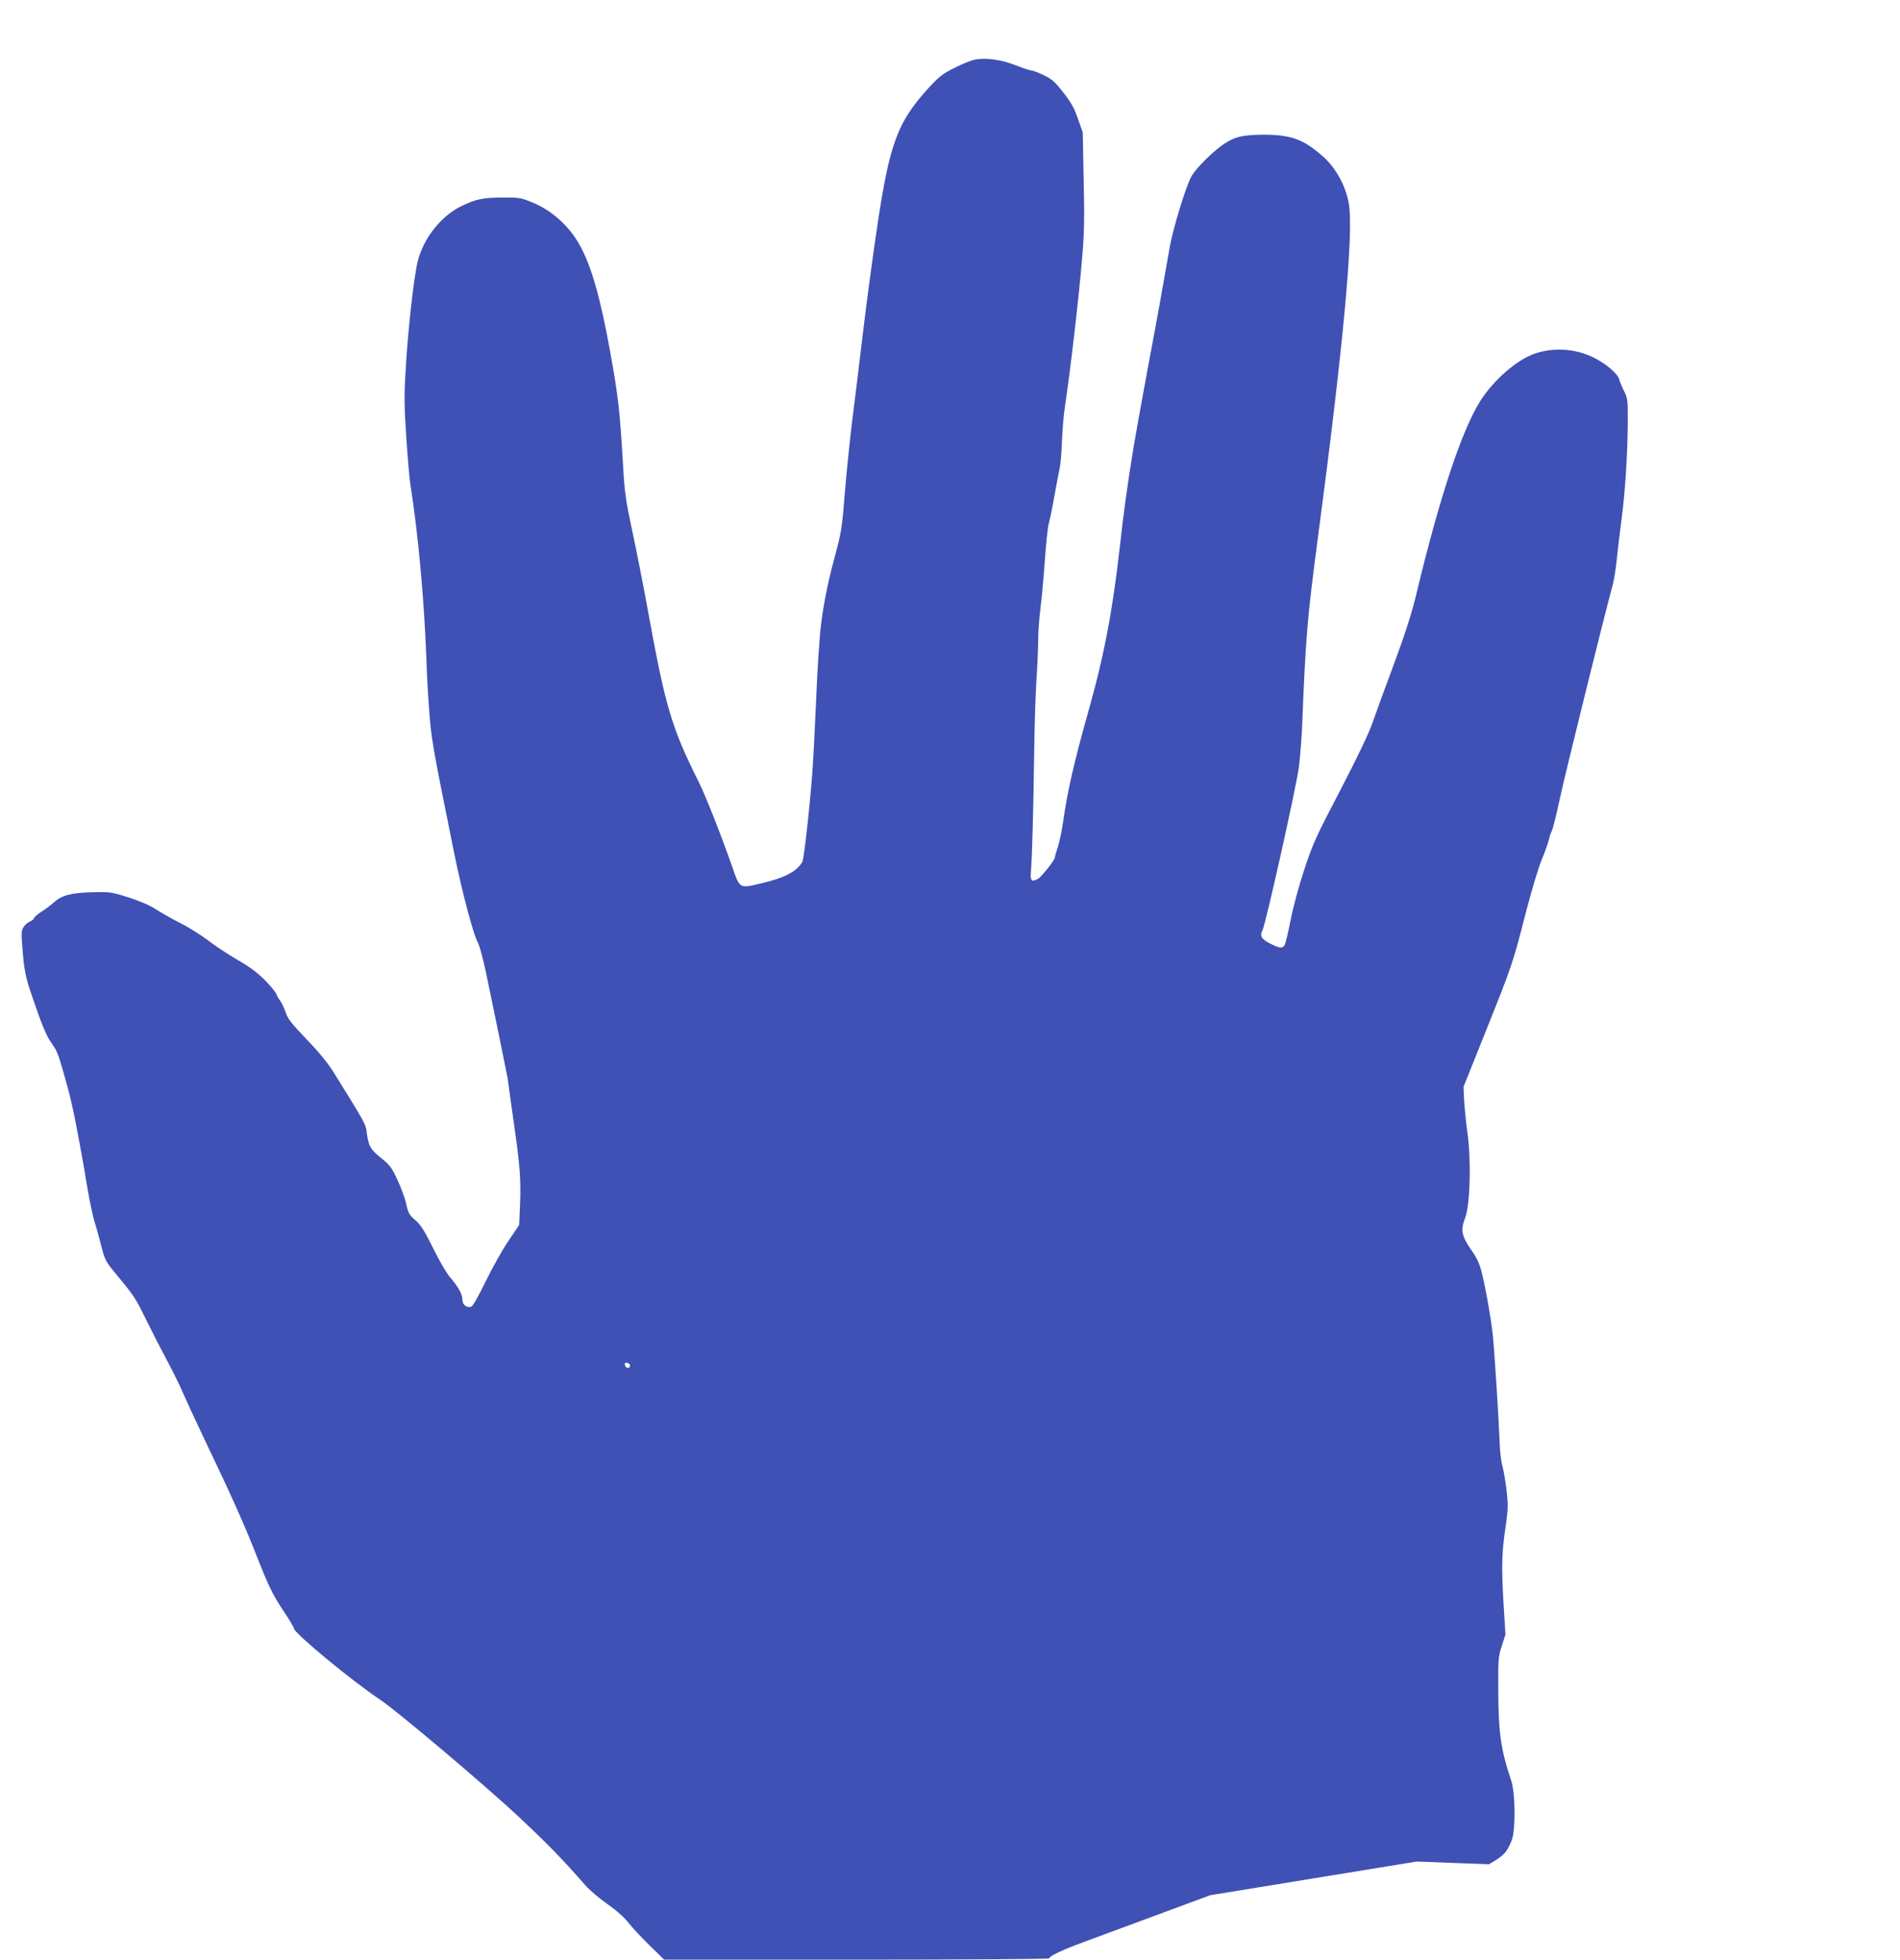 <?xml version="1.0" standalone="no"?>
<!DOCTYPE svg PUBLIC "-//W3C//DTD SVG 20010904//EN"
 "http://www.w3.org/TR/2001/REC-SVG-20010904/DTD/svg10.dtd">
<svg version="1.0" xmlns="http://www.w3.org/2000/svg"
 width="1241pt" height="1280pt" viewBox="0 0 1241 1280"
 preserveAspectRatio="xMidYMid meet">
<g transform="translate(0,1280) scale(0.1,-0.1)"
fill="#3f51b5" stroke="none">
<path d="M6364 12410 c-23 -5 -82 -29 -131 -54 -80 -40 -99 -55 -181 -145
-190 -213 -242 -353 -321 -881 -28 -184 -71 -506 -96 -715 -25 -209 -56 -467
-70 -573 -13 -106 -34 -309 -46 -450 -19 -243 -23 -267 -69 -437 -50 -184 -84
-368 -95 -510 -3 -44 -8 -107 -10 -140 -3 -33 -10 -163 -15 -290 -6 -126 -14
-304 -20 -395 -11 -201 -57 -625 -69 -648 -35 -64 -115 -106 -270 -142 -143
-34 -138 -37 -189 110 -68 195 -171 457 -217 550 -179 358 -218 491 -330 1105
-31 171 -78 411 -105 535 -42 197 -50 249 -60 420 -20 357 -32 463 -86 760
-63 348 -123 556 -198 690 -67 121 -177 221 -298 273 -83 35 -91 37 -200 37
-136 -1 -180 -10 -278 -58 -131 -65 -245 -210 -282 -360 -25 -103 -64 -448
-78 -702 -11 -176 -10 -240 4 -451 9 -135 21 -274 27 -308 50 -314 90 -752
104 -1136 3 -93 10 -230 16 -304 15 -216 20 -245 165 -961 51 -253 127 -539
155 -586 10 -17 34 -105 53 -195 52 -247 138 -671 142 -694 1 -11 10 -74 19
-140 9 -66 23 -165 31 -220 29 -205 37 -312 31 -453 l-6 -143 -72 -107 c-40
-59 -106 -178 -148 -264 -44 -91 -83 -160 -93 -163 -30 -10 -58 13 -58 47 0
35 -27 84 -83 148 -21 25 -70 109 -108 187 -56 113 -79 150 -115 182 -41 36
-48 48 -60 104 -7 35 -33 106 -57 158 -39 85 -51 100 -110 147 -69 56 -80 76
-92 168 -6 51 -8 55 -212 384 -40 64 -96 134 -179 220 -99 103 -124 135 -138
177 -10 29 -25 62 -35 75 -10 13 -21 32 -25 43 -3 12 -36 52 -74 91 -49 50
-98 87 -180 134 -62 36 -150 94 -195 129 -45 34 -127 86 -182 113 -55 28 -125
68 -156 88 -35 24 -100 52 -175 77 -114 36 -124 38 -239 35 -139 -3 -201 -19
-254 -67 -20 -18 -55 -44 -79 -59 -24 -15 -46 -34 -49 -42 -3 -9 -16 -19 -29
-24 -13 -5 -31 -21 -40 -35 -15 -23 -16 -39 -6 -158 10 -124 21 -178 59 -287
61 -181 96 -267 126 -308 37 -52 46 -73 77 -181 45 -153 68 -253 100 -426 4
-22 14 -78 23 -125 9 -47 23 -128 31 -180 19 -117 44 -235 58 -275 5 -16 21
-72 34 -122 28 -113 32 -121 103 -206 111 -134 127 -158 179 -264 83 -167 90
-180 159 -311 36 -67 80 -157 98 -200 18 -42 84 -185 147 -317 160 -334 249
-532 323 -719 90 -230 115 -281 189 -392 36 -54 66 -104 66 -111 0 -29 377
-341 560 -463 115 -76 708 -578 920 -778 185 -174 276 -268 424 -437 27 -31
91 -85 142 -121 59 -41 111 -87 138 -122 24 -31 87 -99 139 -149 l95 -93 1255
0 c691 0 1257 4 1259 8 8 20 89 57 264 121 104 38 324 120 489 181 l300 111
674 110 675 110 235 -9 236 -9 48 29 c53 34 76 62 101 128 26 66 24 308 -3
388 -68 202 -83 308 -85 582 -1 212 0 229 23 299 l24 75 -13 210 c-14 239 -11
330 15 501 15 105 16 133 6 225 -7 58 -19 132 -28 165 -9 33 -17 103 -18 155
-5 143 -34 599 -45 703 -13 114 -45 297 -71 402 -15 61 -32 98 -71 153 -62 91
-69 128 -38 208 32 83 40 372 15 554 -10 69 -19 165 -22 213 l-4 88 145 362
c174 435 177 444 261 772 37 144 84 300 105 350 21 50 41 106 45 125 4 19 13
47 20 61 8 14 32 113 55 220 34 158 293 1206 345 1394 7 28 19 100 25 160 6
61 20 178 31 260 24 183 39 417 41 630 1 152 -1 163 -24 210 -14 28 -28 62
-32 77 -9 37 -89 105 -172 145 -119 57 -259 65 -380 23 -117 -40 -270 -174
-356 -310 -122 -195 -265 -627 -418 -1264 -28 -118 -72 -256 -144 -450 -58
-155 -121 -328 -141 -386 -22 -66 -100 -228 -210 -440 -159 -304 -181 -352
-236 -520 -36 -108 -73 -246 -90 -334 -16 -82 -34 -155 -40 -162 -16 -20 -33
-17 -89 11 -61 31 -73 50 -55 86 22 41 222 940 239 1069 8 63 17 183 21 265
22 568 34 713 100 1210 168 1266 238 2014 205 2204 -19 115 -85 235 -169 309
-126 112 -209 142 -387 142 -137 -1 -184 -11 -259 -60 -67 -44 -182 -157 -212
-210 -35 -60 -121 -340 -142 -460 -56 -320 -75 -427 -147 -810 -42 -228 -82
-451 -89 -495 -40 -244 -69 -454 -90 -650 -48 -426 -103 -718 -210 -1095 -88
-312 -134 -512 -160 -700 -9 -63 -25 -141 -36 -173 -10 -31 -19 -62 -19 -68 0
-16 -88 -127 -110 -139 -44 -24 -52 -14 -46 53 7 82 16 398 21 782 2 171 9
382 15 470 6 88 11 203 11 255 0 52 7 142 14 200 8 58 21 200 29 315 8 116 20
224 25 240 5 17 22 95 36 175 14 80 31 165 36 190 6 25 13 104 15 175 3 72 11
173 19 225 35 231 91 707 113 975 14 162 16 259 10 510 l-6 310 -31 88 c-23
69 -44 106 -96 173 -57 72 -75 88 -130 114 -35 17 -71 30 -80 30 -8 0 -54 15
-102 34 -95 37 -196 51 -269 36z m-2249 -8530 c0 -22 -29 -18 -33 3 -3 14 1
18 15 15 10 -2 18 -10 18 -18z"/>
</g>
</svg>
